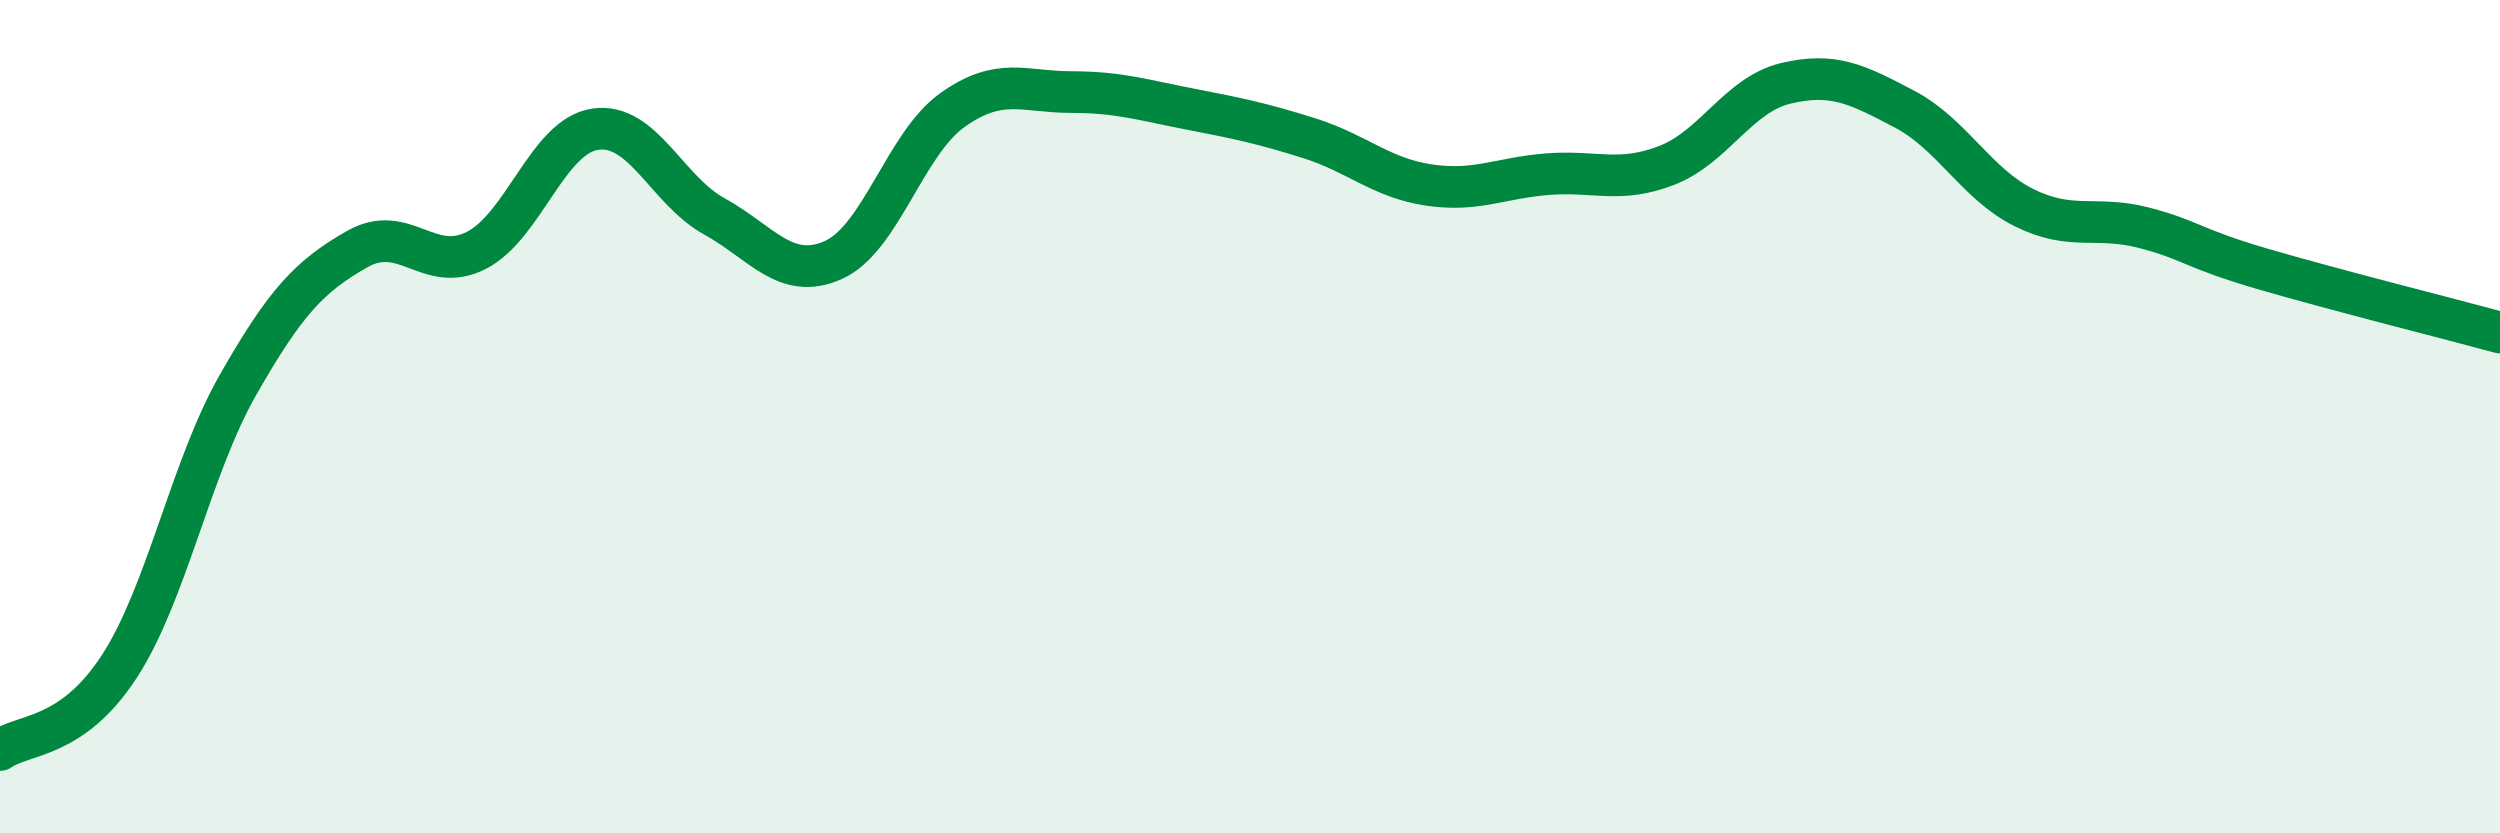 
    <svg width="60" height="20" viewBox="0 0 60 20" xmlns="http://www.w3.org/2000/svg">
      <path
        d="M 0,18 C 0.57,17.6 1.72,17.75 2.86,16 C 4,14.25 4.57,11.24 5.71,9.24 C 6.85,7.24 7.43,6.63 8.57,5.98 C 9.71,5.33 10.29,6.59 11.43,6.01 C 12.57,5.43 13.15,3.26 14.29,3.1 C 15.43,2.94 16,4.56 17.14,5.19 C 18.28,5.82 18.86,6.75 20,6.24 C 21.14,5.73 21.72,3.45 22.86,2.64 C 24,1.83 24.57,2.21 25.71,2.21 C 26.85,2.21 27.43,2.4 28.57,2.62 C 29.71,2.84 30.29,2.96 31.43,3.32 C 32.57,3.68 33.15,4.27 34.29,4.44 C 35.43,4.61 36,4.27 37.14,4.18 C 38.28,4.09 38.86,4.41 40,3.97 C 41.14,3.53 41.72,2.27 42.86,2 C 44,1.73 44.57,2.02 45.71,2.62 C 46.85,3.22 47.43,4.41 48.57,4.98 C 49.71,5.55 50.29,5.17 51.43,5.46 C 52.57,5.75 52.58,5.95 54.29,6.45 C 56,6.95 58.86,7.67 60,7.98L60 20L0 20Z"
        fill="#008740"
        opacity="0.1"
        stroke-linecap="round"
        stroke-linejoin="round"
      />
      <path
        d="M 0,18 C 0.57,17.6 1.72,17.75 2.86,16 C 4,14.25 4.57,11.24 5.71,9.24 C 6.85,7.24 7.43,6.63 8.57,5.98 C 9.71,5.33 10.29,6.59 11.43,6.01 C 12.57,5.43 13.15,3.26 14.29,3.1 C 15.43,2.94 16,4.56 17.14,5.19 C 18.28,5.82 18.86,6.75 20,6.24 C 21.14,5.73 21.72,3.45 22.86,2.64 C 24,1.83 24.57,2.21 25.71,2.21 C 26.85,2.21 27.43,2.4 28.57,2.62 C 29.71,2.84 30.29,2.96 31.43,3.32 C 32.57,3.68 33.15,4.27 34.29,4.44 C 35.43,4.61 36,4.27 37.14,4.18 C 38.28,4.09 38.86,4.41 40,3.97 C 41.14,3.53 41.72,2.27 42.86,2 C 44,1.73 44.57,2.02 45.71,2.62 C 46.85,3.22 47.43,4.41 48.57,4.98 C 49.71,5.55 50.29,5.17 51.43,5.46 C 52.57,5.75 52.58,5.95 54.29,6.45 C 56,6.95 58.86,7.67 60,7.98"
        stroke="#008740"
        stroke-width="1"
        fill="none"
        stroke-linecap="round"
        stroke-linejoin="round"
      />
    </svg>
  